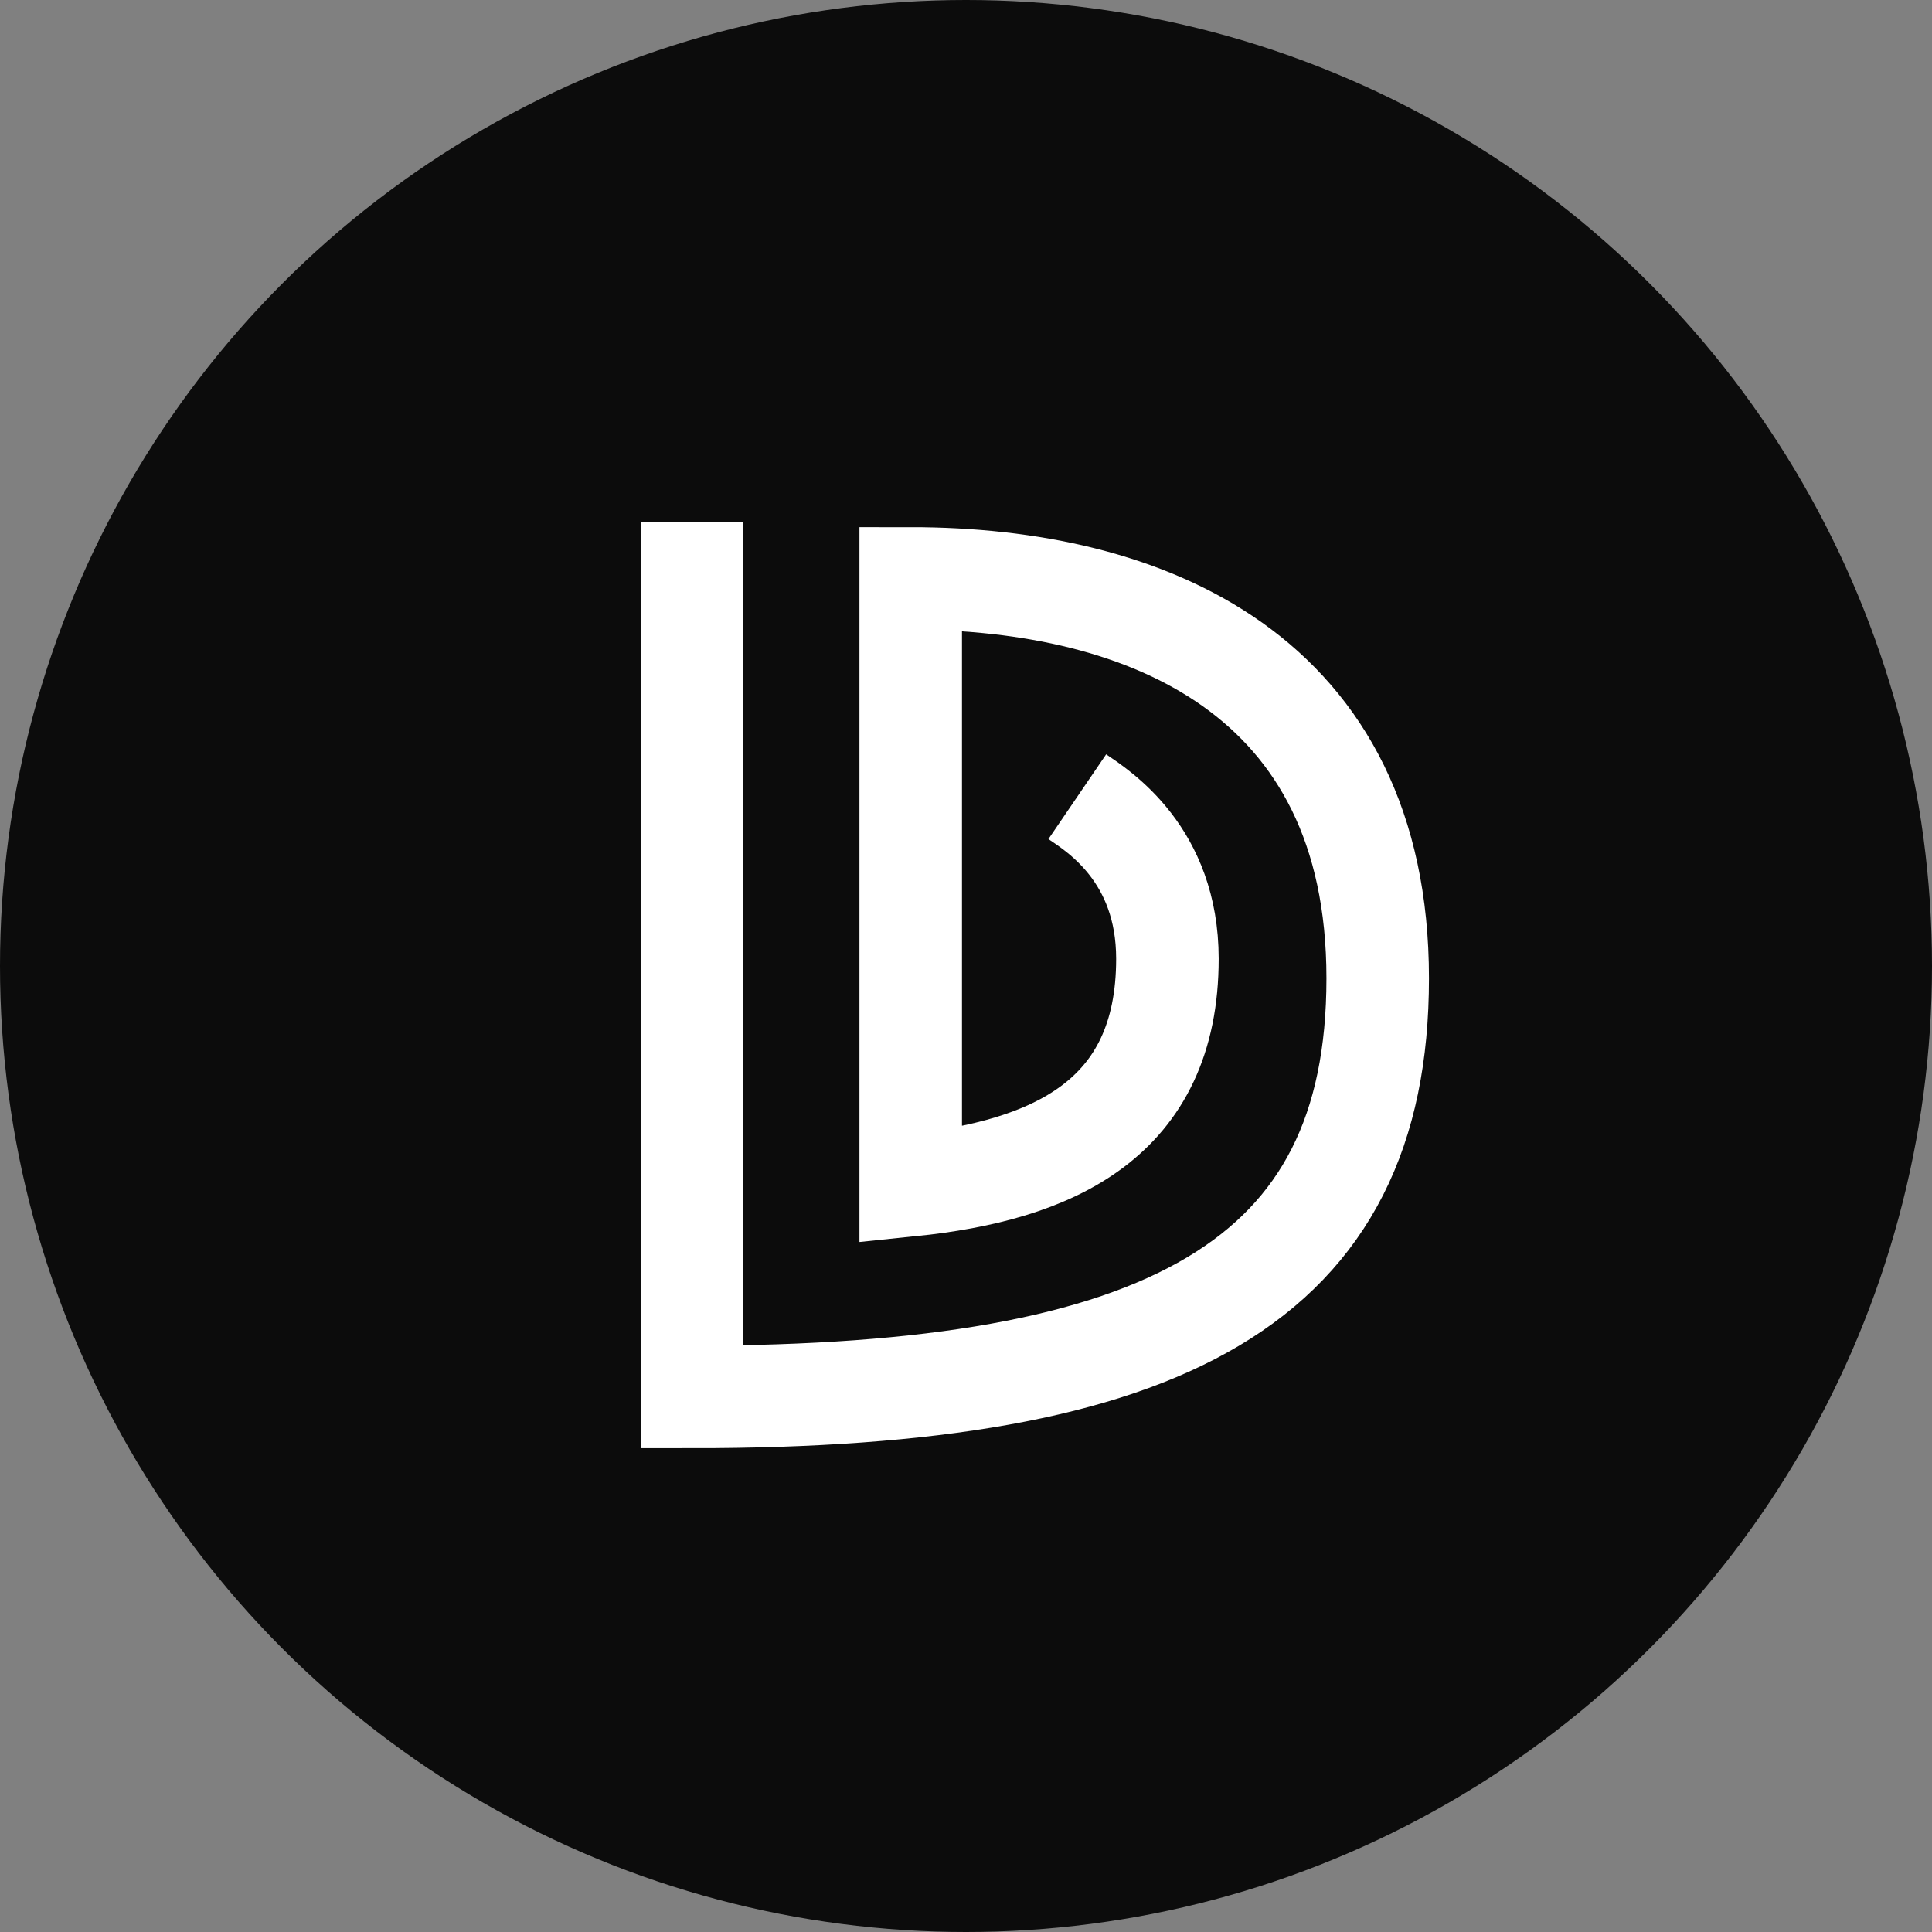 <svg xmlns="http://www.w3.org/2000/svg" width="603" height="603" fill="none"><rect width="100%" height="100%" fill="#808080" stroke="none"/><circle cx="301.5" cy="301.5" r="301.5" fill="#0C0C0C"/><path stroke="#fff" stroke-width="32" d="M216 163v273c148.366 0 214-35.888 214-130.65 0-94.763-72.193-124.818-145.755-124.818v189.386c44.27-4.547 80.121-20.577 80.121-70.668 0-32.56-21.51-46.085-28.129-50.593"/></svg>